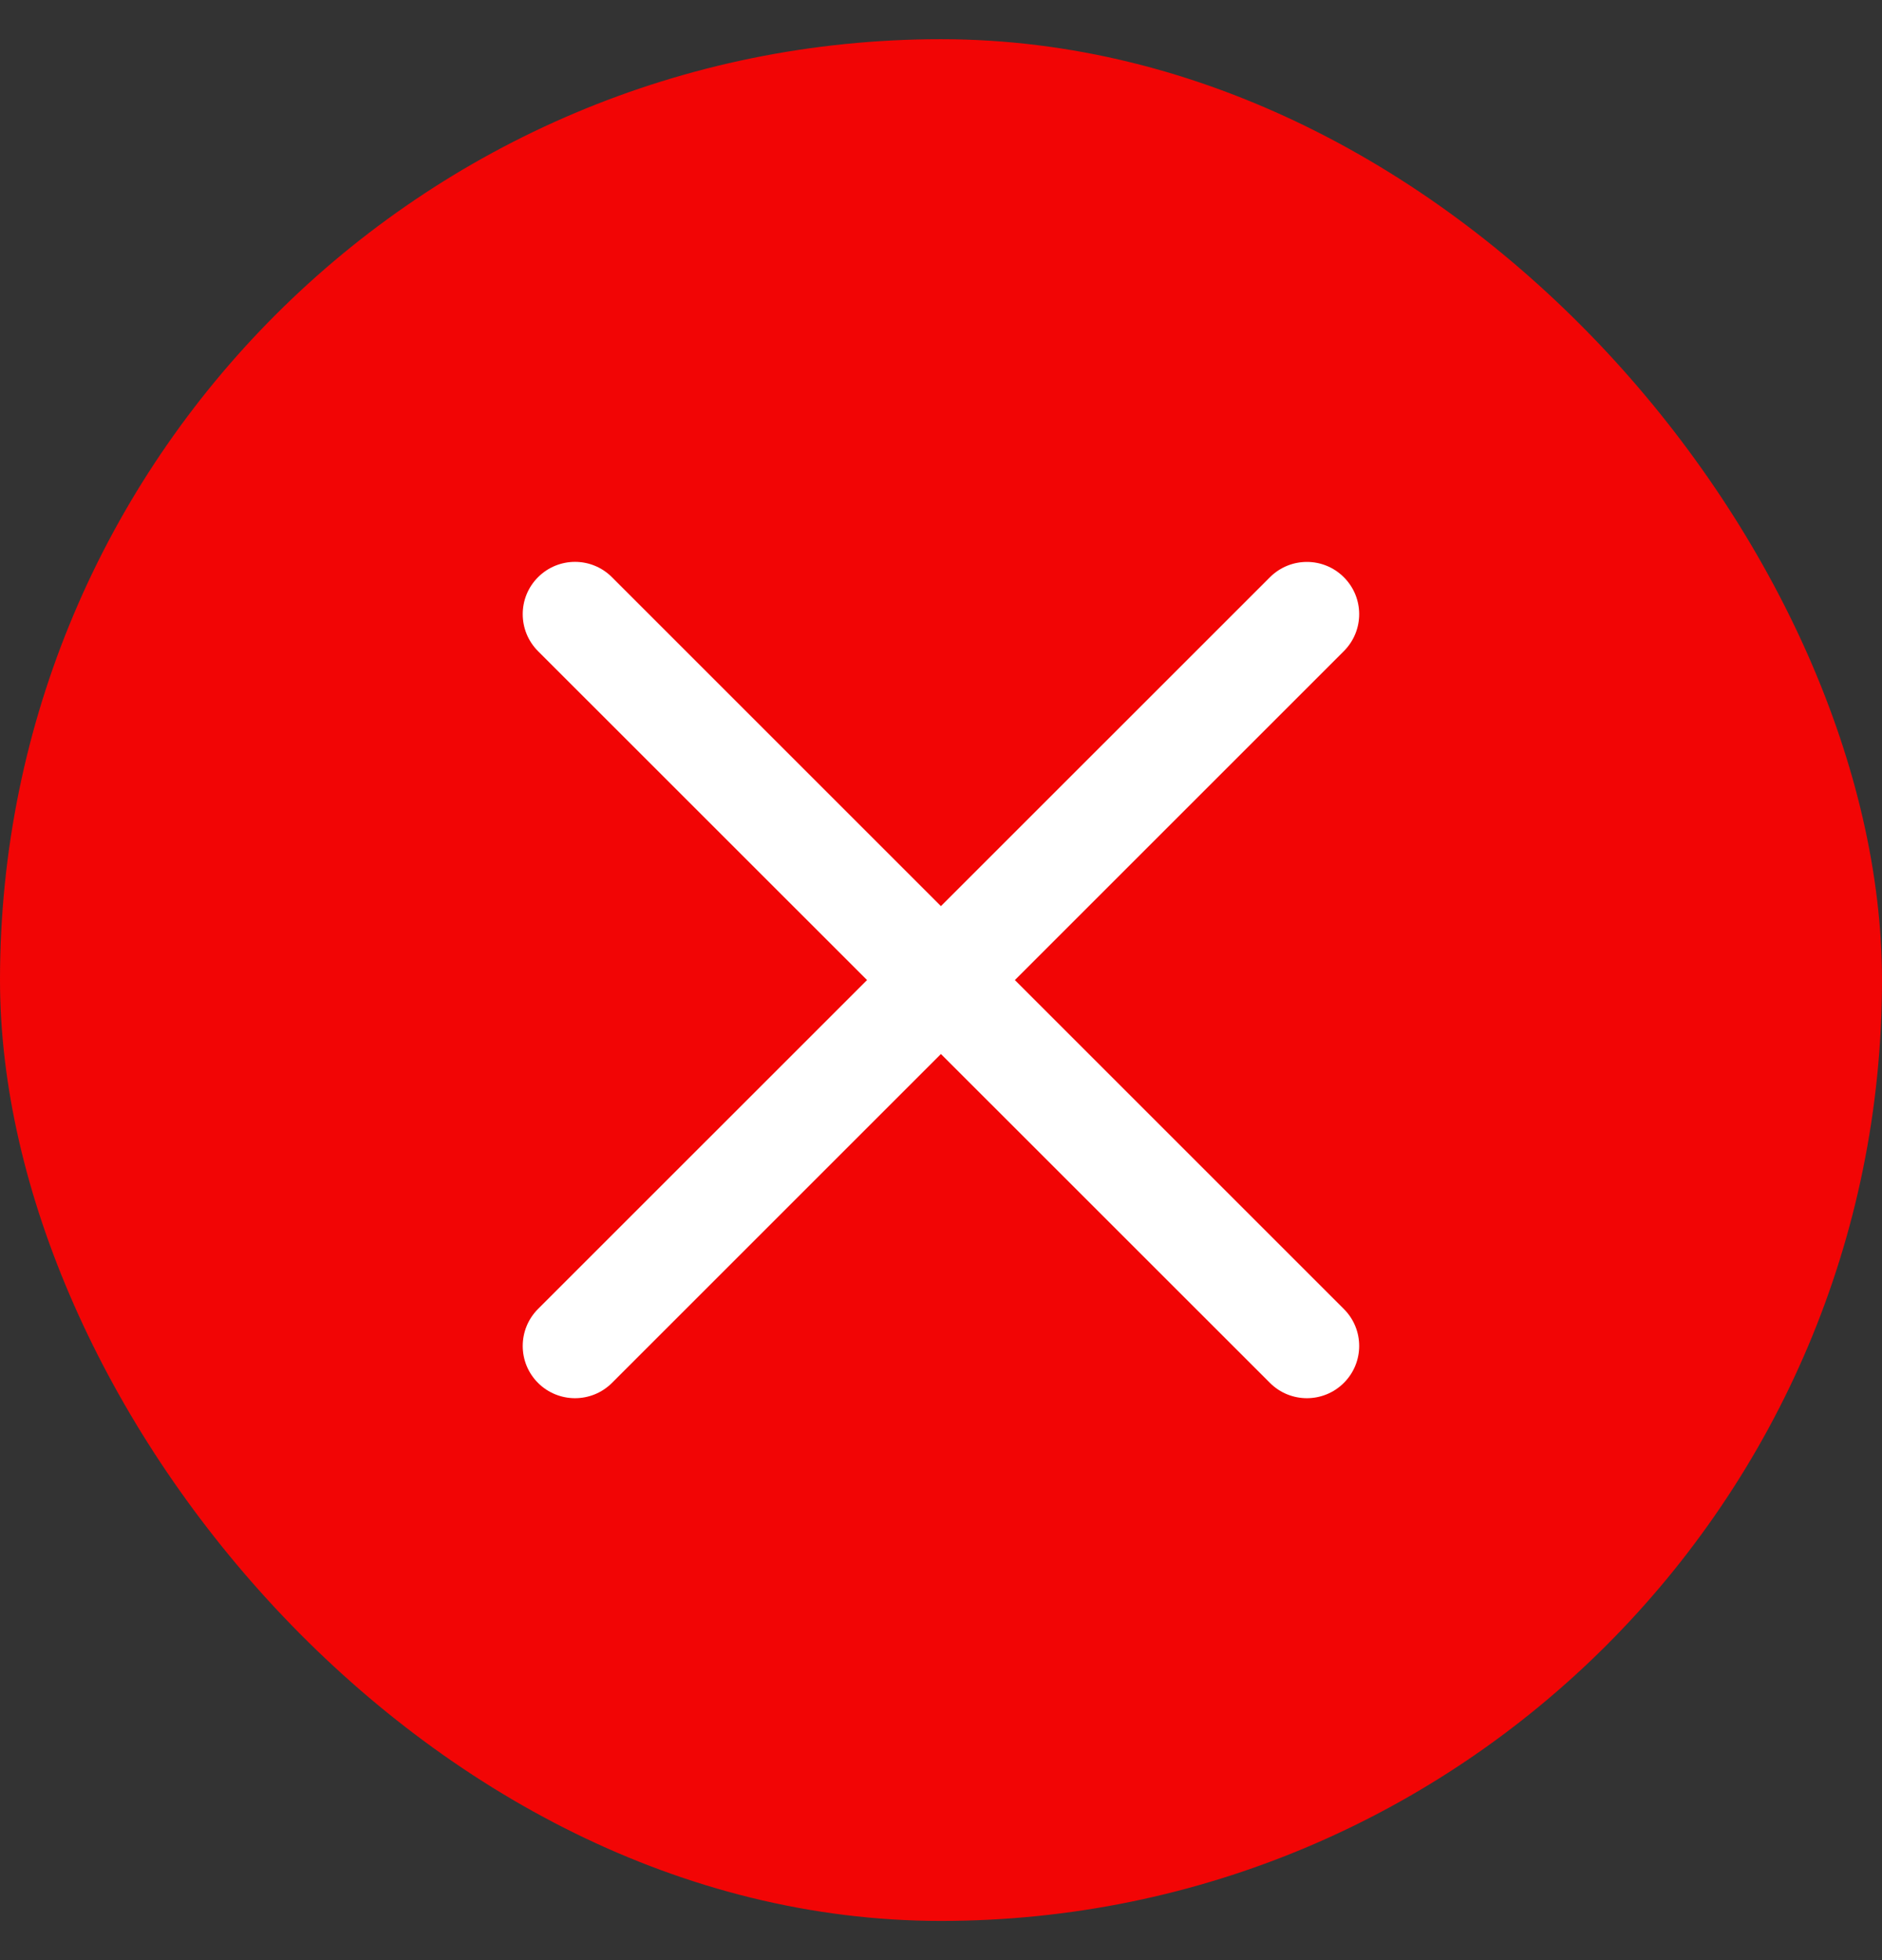 <svg xmlns="http://www.w3.org/2000/svg" width="24" height="25" viewBox="0 0 24 25" fill="none"><rect x="0" y="0" width="24" height="25" fill="#333333" stroke="none"/><rect y="0.5" width="24" height="24" rx="12" fill="#F20505"></rect><path d="M7.804 7.362C7.544 7.101 7.122 7.101 6.861 7.362C6.601 7.622 6.601 8.044 6.861 8.305L11.057 12.5L6.861 16.695C6.601 16.956 6.601 17.378 6.861 17.638C7.122 17.898 7.544 17.898 7.804 17.638L11.999 13.443L16.195 17.638C16.455 17.898 16.877 17.898 17.137 17.638C17.398 17.378 17.398 16.955 17.137 16.695L12.942 12.5L17.137 8.305C17.398 8.044 17.398 7.622 17.137 7.362C16.877 7.102 16.455 7.102 16.195 7.362L11.999 11.557L7.804 7.362Z" fill="white"></path></svg>